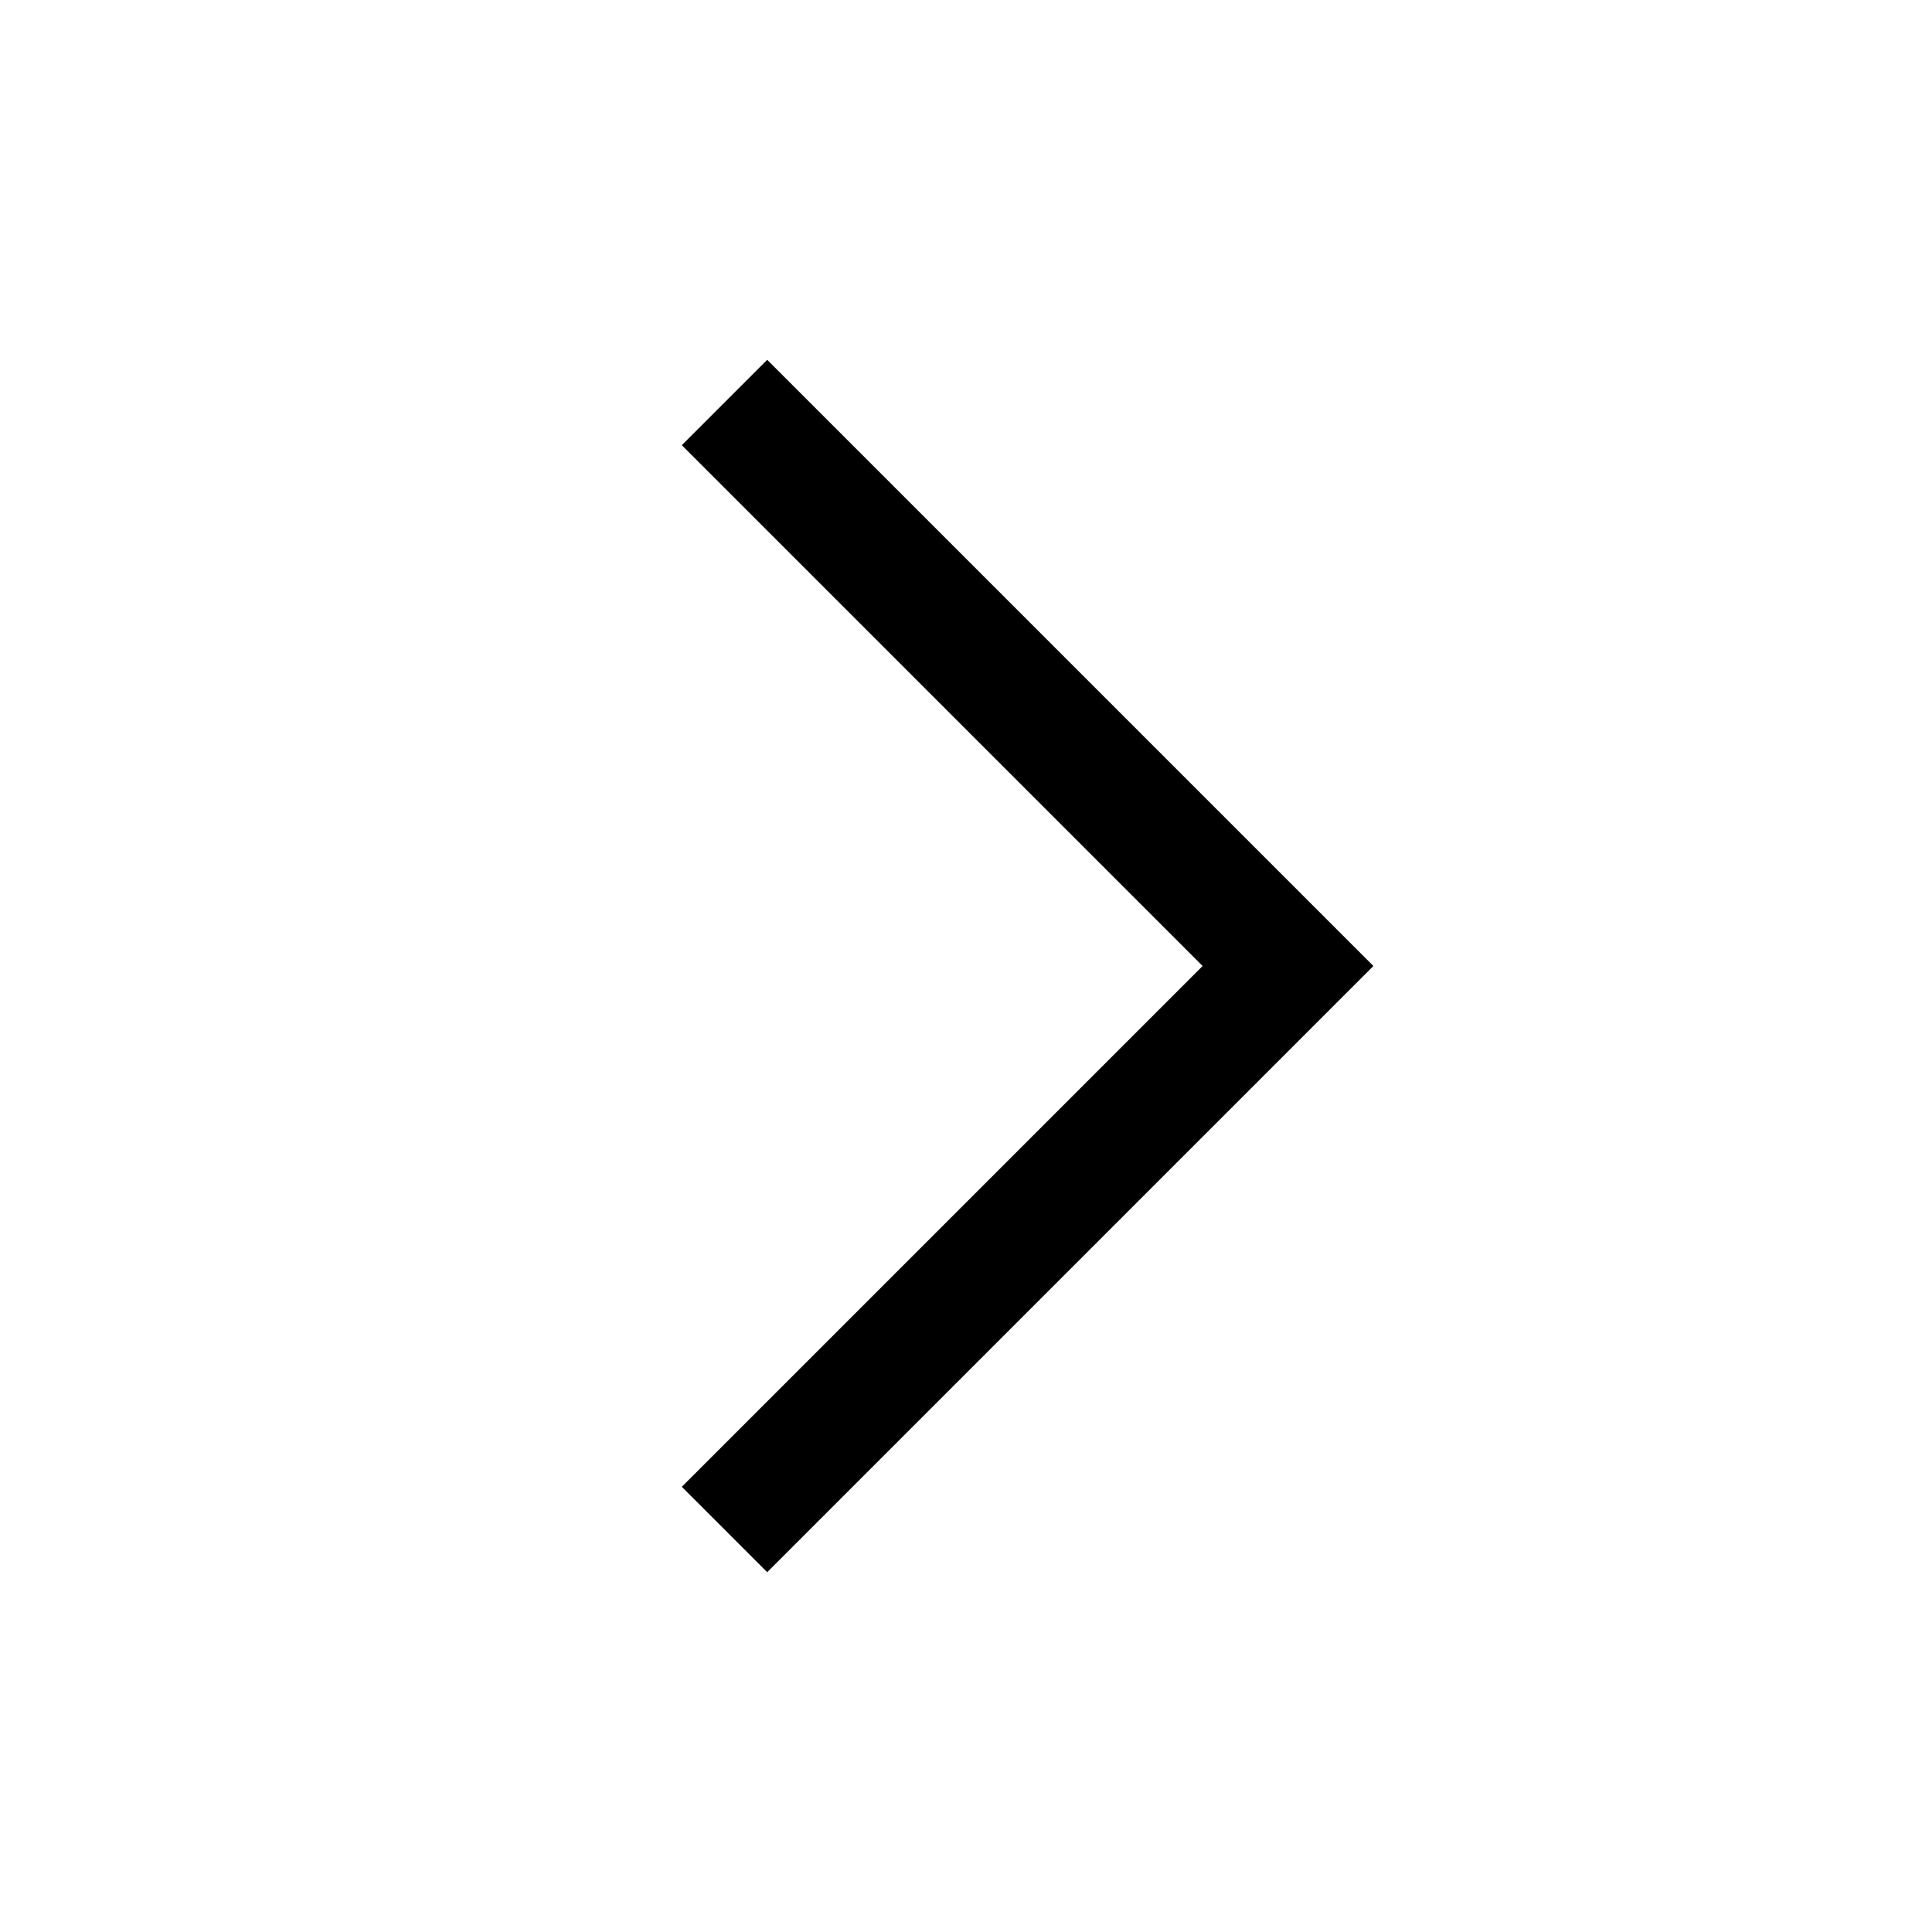 <svg width="24" height="24" viewBox="0 0 24 24" fill="none" xmlns="http://www.w3.org/2000/svg">
<g clip-path="url(#clip0_674_18138)">
<path d="M9 19L16 12L9 5" stroke="black" stroke-width="1.5"/>
</g>
<defs>
<clipPath id="clip0_674_18138">
<rect width="24" height="24" fill="white"/>
</clipPath>
</defs>
</svg>
